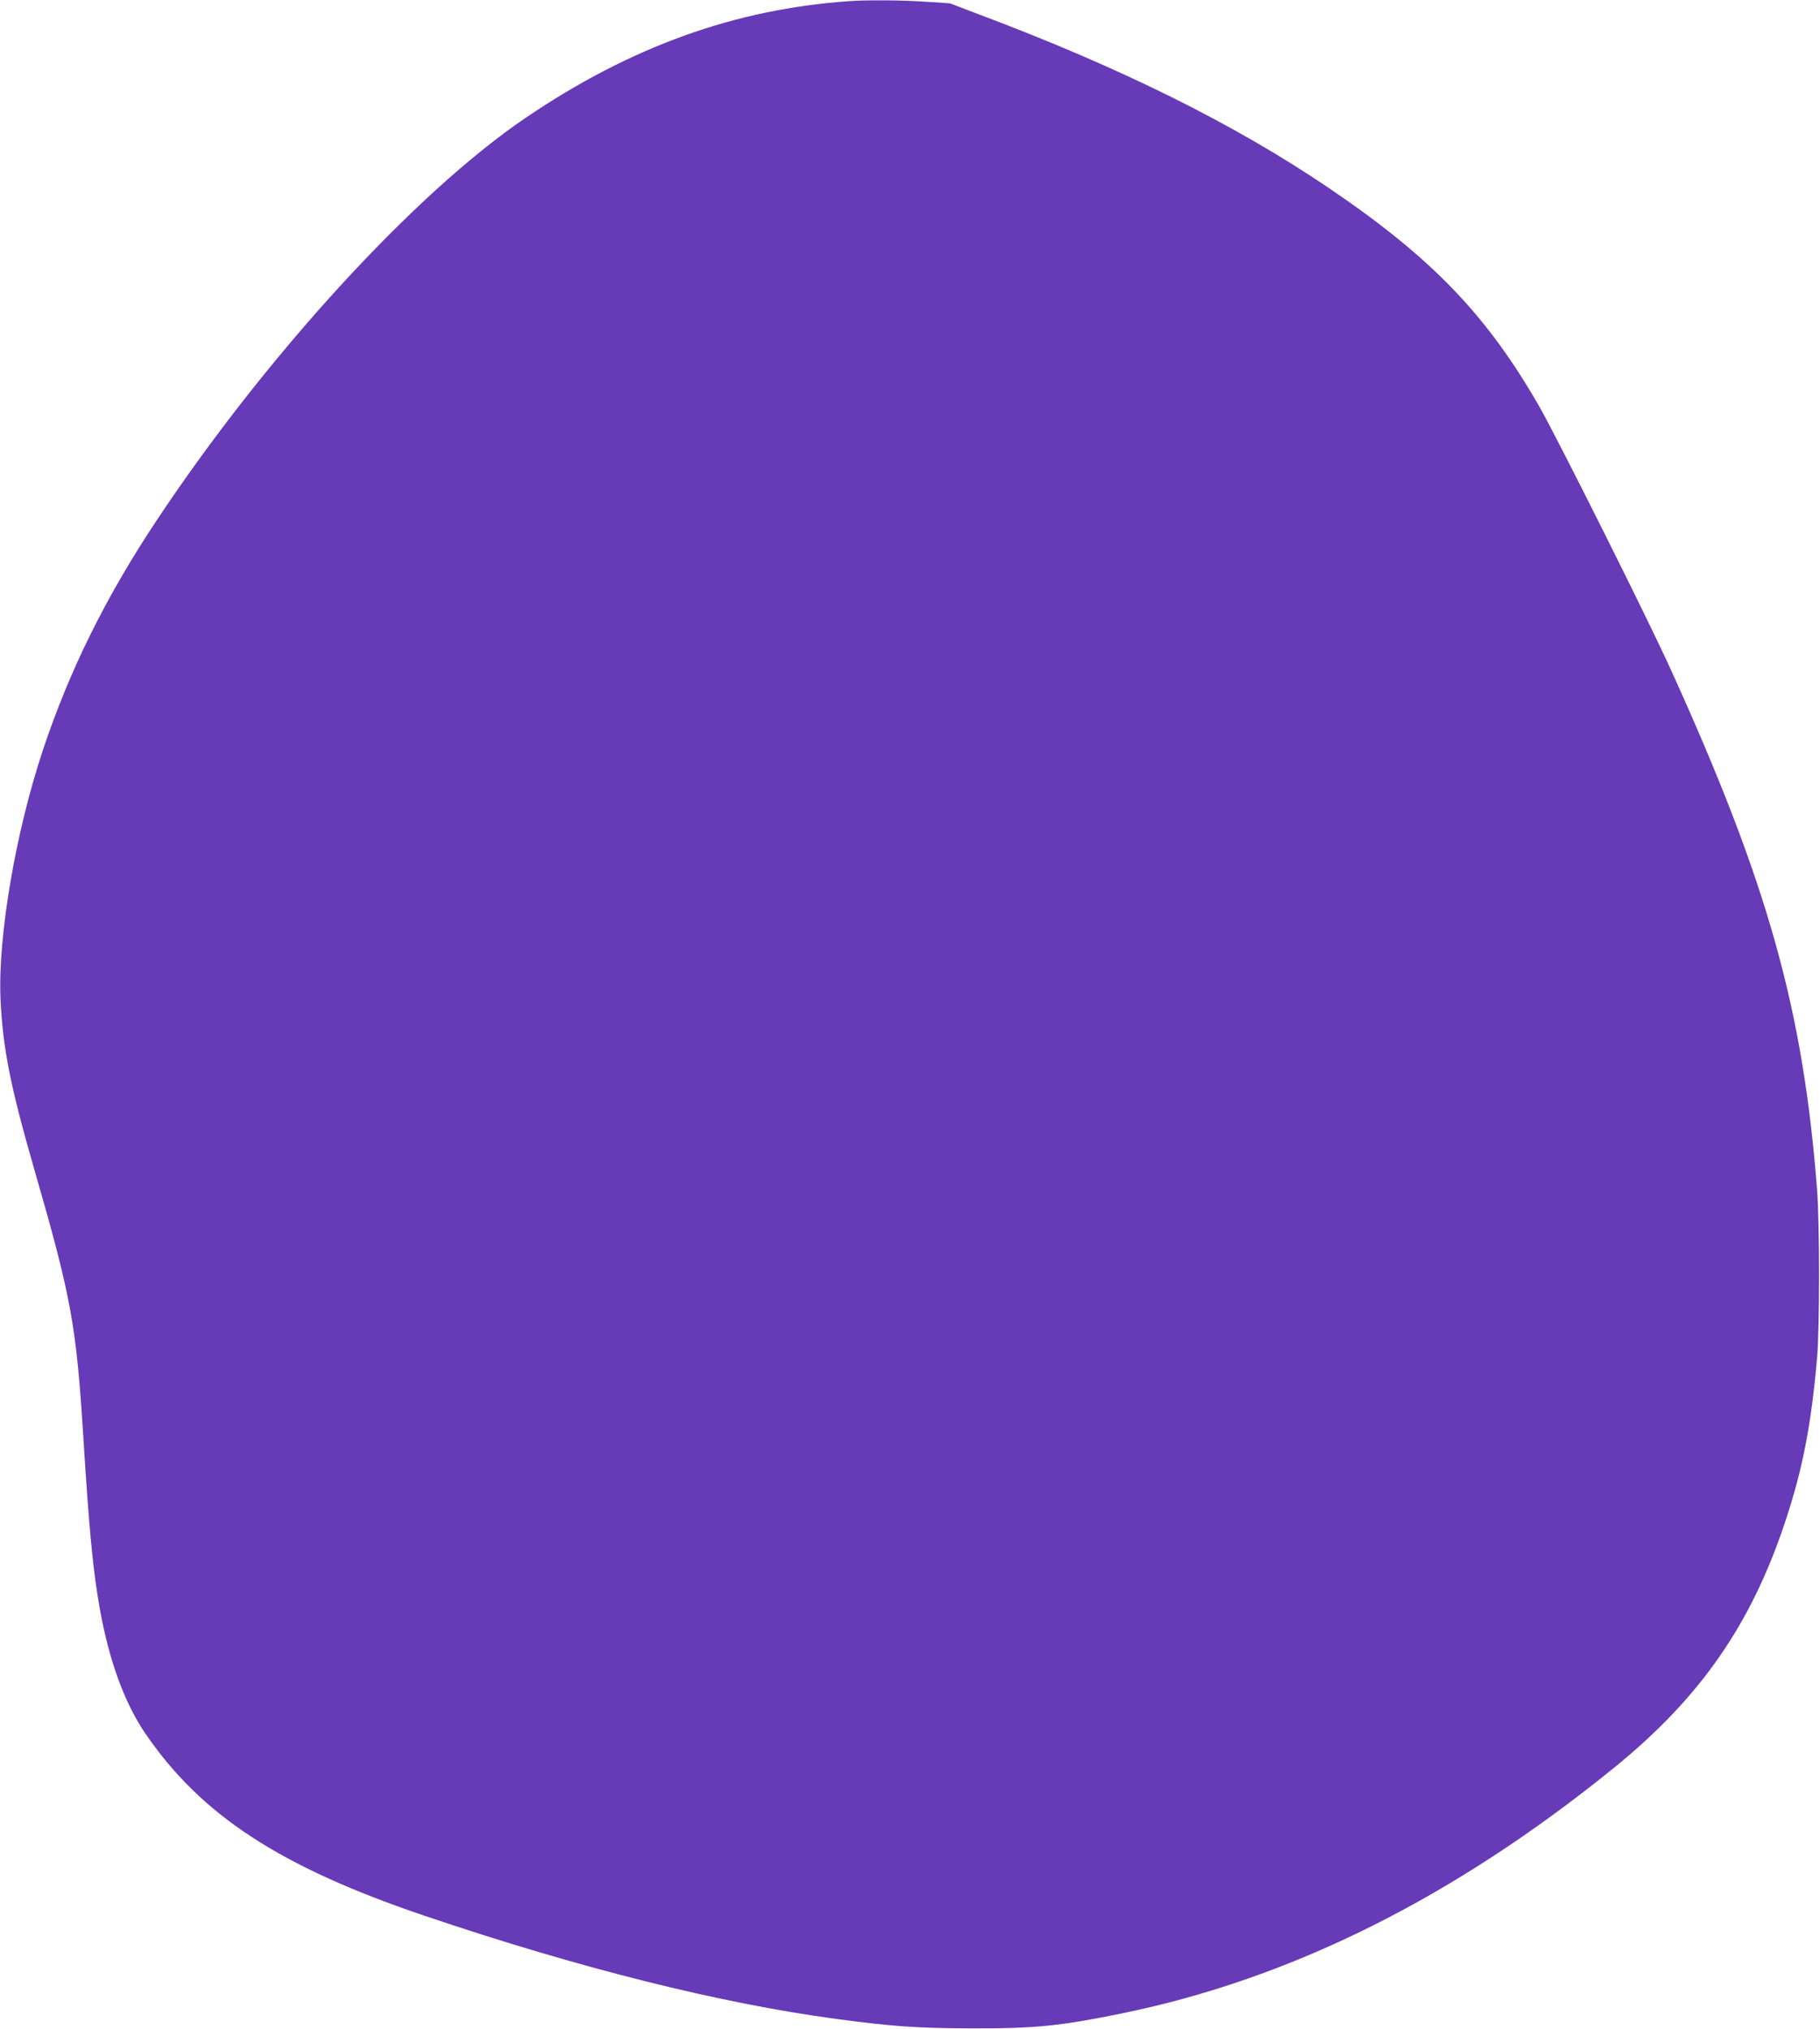 <?xml version="1.0" standalone="no"?>
<!DOCTYPE svg PUBLIC "-//W3C//DTD SVG 20010904//EN"
 "http://www.w3.org/TR/2001/REC-SVG-20010904/DTD/svg10.dtd">
<svg version="1.0" xmlns="http://www.w3.org/2000/svg"
 width="1148pt" height="1280pt" viewBox="0 0 1148 1280"
 preserveAspectRatio="xMidYMid meet">
<g transform="translate(0,1280) scale(0.1,-0.1)"
fill="#673ab7" stroke="none">
<path d="M5360 12793 c-726 -50 -1387 -289 -2050 -740 -694 -473 -1625 -1488
-2317 -2528 -325 -488 -554 -951 -722 -1455 -172 -516 -284 -1173 -268 -1565
14 -314 61 -552 213 -1080 232 -803 265 -979 309 -1680 38 -609 62 -853 105
-1095 59 -327 155 -589 284 -780 354 -520 853 -846 1768 -1155 969 -328 1860
-551 2590 -649 356 -48 515 -59 858 -60 402 -1 558 15 949 95 1068 219 2093
731 3101 1548 543 441 864 901 1080 1551 110 330 165 612 202 1040 16 188 16
835 0 1050 -88 1142 -309 1934 -920 3280 -141 313 -717 1463 -832 1665 -332
579 -679 939 -1325 1377 -597 405 -1315 761 -2212 1098 l-181 69 -152 10
c-139 10 -370 12 -480 4z"/>
</g>
</svg>
